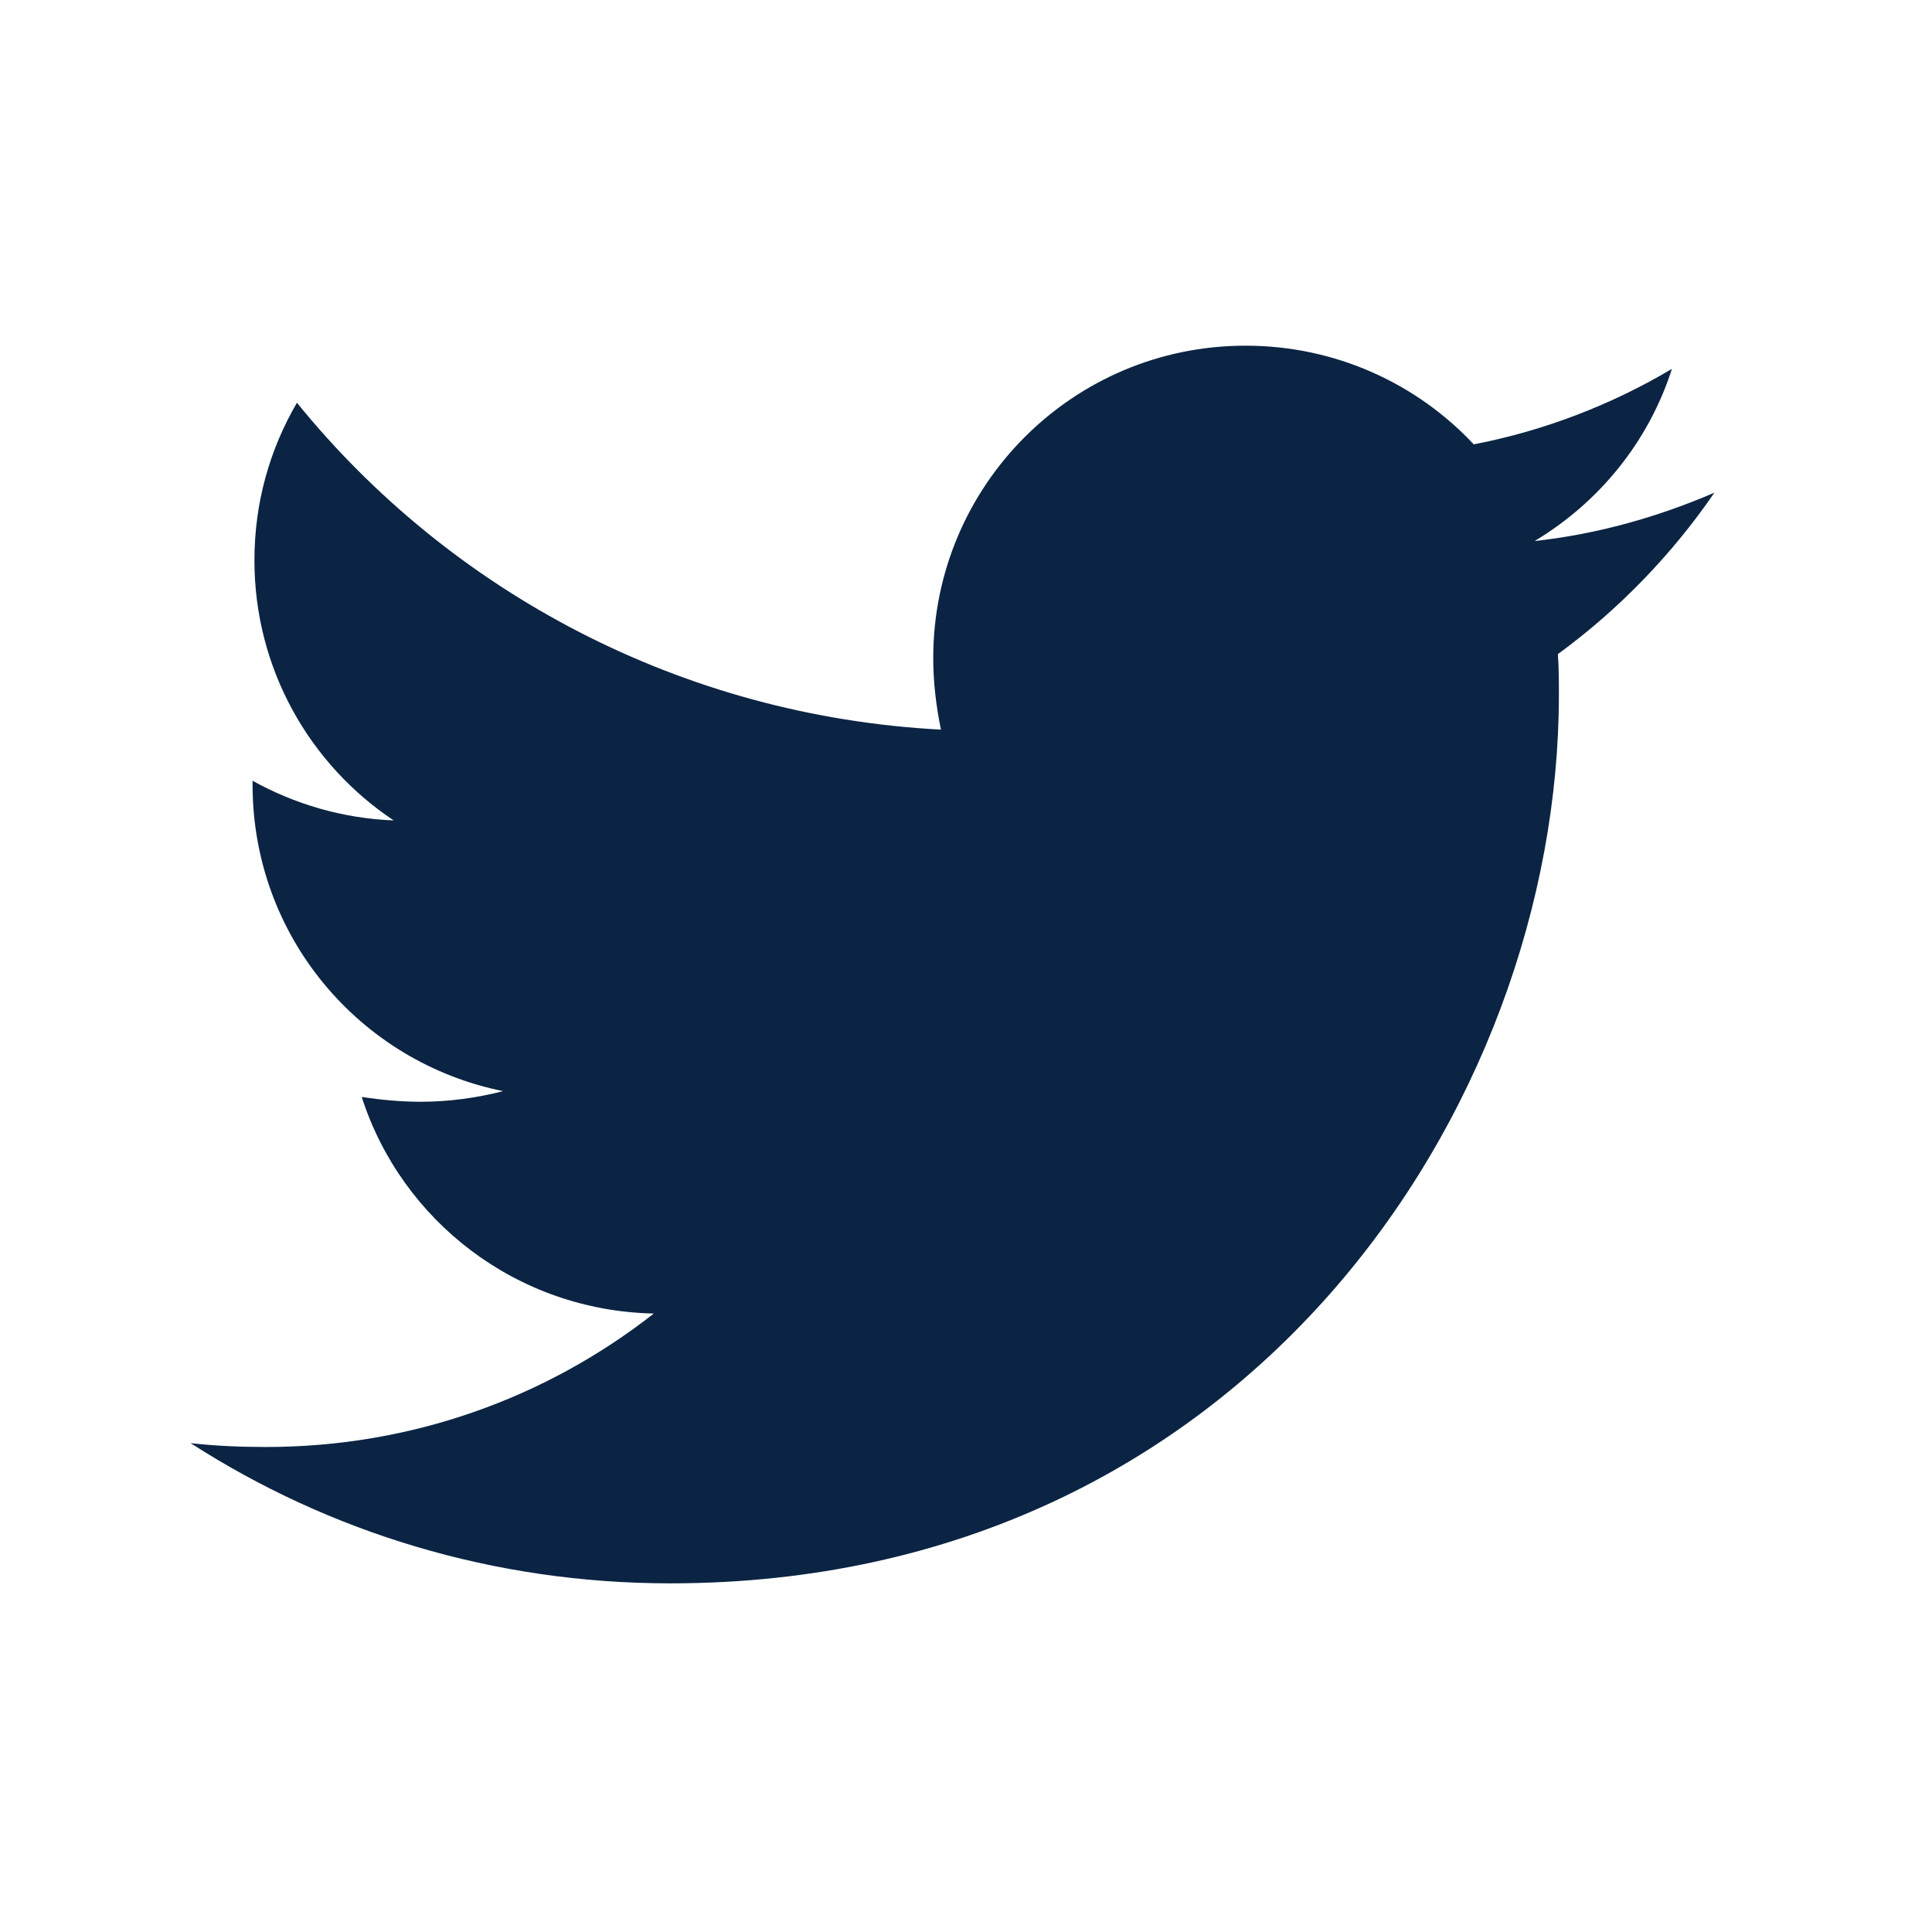 <svg width="26" height="26" viewBox="0 0 26 26" fill="none" xmlns="http://www.w3.org/2000/svg">
<path d="M20.965 8.803C20.979 8.986 20.979 9.168 20.979 9.349C20.979 14.906 16.75 21.308 9.02 21.308C6.639 21.308 4.427 20.619 2.565 19.421C2.904 19.459 3.229 19.473 3.581 19.473C5.546 19.473 7.354 18.809 8.799 17.677C6.951 17.639 5.403 16.428 4.868 14.763C5.128 14.801 5.389 14.827 5.663 14.827C6.039 14.827 6.418 14.775 6.77 14.684C4.842 14.294 3.399 12.603 3.399 10.56V10.507C3.96 10.819 4.61 11.014 5.298 11.041C4.166 10.287 3.424 8.999 3.424 7.541C3.424 6.76 3.632 6.044 3.996 5.42C6.065 7.97 9.176 9.636 12.663 9.819C12.598 9.506 12.559 9.181 12.559 8.856C12.559 6.539 14.433 4.652 16.762 4.652C17.972 4.652 19.065 5.16 19.833 5.98C20.782 5.797 21.692 5.445 22.5 4.964C22.188 5.94 21.523 6.76 20.652 7.281C21.498 7.189 22.319 6.955 23.072 6.63C22.5 7.463 21.785 8.204 20.965 8.803Z" fill="#0B2443"/>
</svg>

